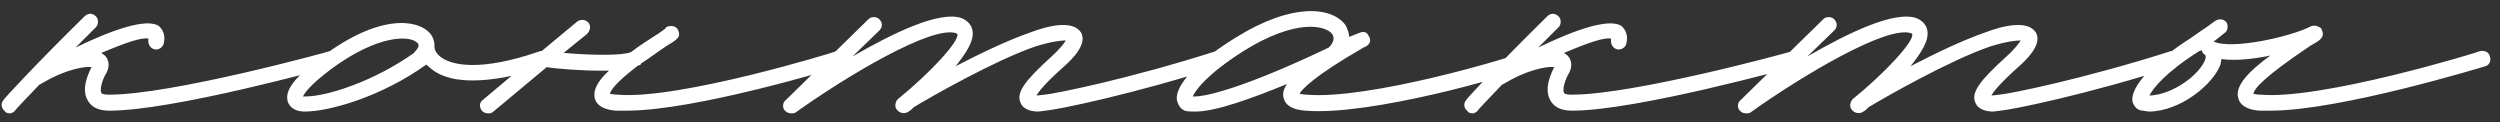 <?xml version="1.0" encoding="UTF-8"?> <svg xmlns="http://www.w3.org/2000/svg" width="225" height="11" viewBox="0 0 225 11" fill="none"><rect x="0" y="0" width="225" height="11" fill="#333333" stroke="none"/><path d="M30.56 5.08C30.64 5.48 30.4 5.88 30.08 5.96C29.44 6.12 15.6 9.96 9.84 9.96C8.64 9.96 8.16 9.48 7.92 9.08C7.28 8.04 7.92 6.68 8.24 6.04C7.68 5.96 6.48 6.2 5.2 6.76C4.64 7 4.08 7.32 3.52 7.64C2.16 9.08 1.36 9.88 1.36 9.96C1.2 10.12 1.04 10.2 0.88 10.2C0.64 10.2 0.48 10.12 0.4 9.96C0.08 9.72 0.08 9.24 0.32 9C0.32 8.92 3.12 5.88 7.6 1.48C7.92 1.16 8.32 1.16 8.64 1.48C8.88 1.72 8.88 2.2 8.64 2.44L6.8 4.28C9.92 2.76 13.2 1.56 14.32 2.36C14.56 2.6 14.96 3.08 14.72 3.96C14.64 4.28 14.24 4.52 13.92 4.44C13.52 4.36 13.28 3.96 13.36 3.48C12.8 3.32 11.2 3.88 9.12 4.76L9.44 5C9.76 5.32 9.92 5.88 9.6 6.52C9.2 7.16 8.96 8.04 9.12 8.36C9.2 8.52 9.68 8.52 9.84 8.52C15.44 8.52 29.52 4.68 29.68 4.6C30.08 4.52 30.48 4.76 30.56 5.08ZM49.504 5.08C49.664 5.4 49.424 5.88 49.104 5.96C46.304 6.92 44.144 7.24 42.544 7.24C40.464 7.24 39.264 6.68 38.544 5.96C38.464 5.88 38.384 5.88 38.384 5.8C34.384 8.68 29.664 10.04 27.424 10.04C26.304 10.04 25.984 9.4 25.904 9.16C25.584 8.12 26.544 6.92 29.024 5.08C34.144 1.24 37.584 1.72 38.704 3C39.024 3.4 39.104 3.8 39.104 4.12V4.28C39.104 4.36 39.184 4.84 39.824 5.24C40.704 5.8 43.104 6.52 48.624 4.6C49.024 4.52 49.424 4.68 49.504 5.08ZM37.264 4.76C37.264 4.68 37.904 4.2 37.584 3.88C36.944 3.16 34.064 3.08 29.824 6.2C27.904 7.64 27.424 8.36 27.264 8.68H27.504C29.424 8.68 33.664 7.32 37.264 4.76ZM76.247 5.08C76.327 5.48 76.087 5.88 75.767 5.96C75.207 6.12 62.647 9.96 56.407 9.96H55.447C54.327 9.88 53.687 9.48 53.527 8.84C53.367 8.12 53.767 7.32 54.807 6.36H54.167C52.247 6.36 50.167 6.2 49.207 6.04L44.407 10.04C44.247 10.2 44.087 10.2 43.927 10.2C43.687 10.2 43.527 10.12 43.367 9.96C43.127 9.64 43.127 9.24 43.447 9L48.407 4.84C48.487 4.84 48.567 4.76 48.647 4.68L51.927 1.96C52.247 1.72 52.647 1.72 52.967 2.04C53.207 2.36 53.127 2.76 52.807 3.08L50.727 4.76C53.447 5 56.167 5 56.807 4.68C57.527 4.12 58.407 3.56 59.287 3L59.847 2.6C59.927 2.44 60.087 2.36 60.247 2.36C60.567 2.28 60.967 2.44 61.047 2.76C61.287 3.32 60.967 3.56 60.007 4.12C59.047 4.76 58.327 5.32 57.687 5.72C57.687 5.8 57.607 5.88 57.527 5.88H57.447C55.447 7.4 54.967 8.12 54.887 8.44C54.967 8.44 55.207 8.52 55.607 8.52C61.047 9 75.207 4.68 75.287 4.6C75.687 4.52 76.087 4.68 76.247 5.08ZM110.328 5.08C110.488 5.48 110.248 5.88 109.848 5.96C101.848 8.52 95.127 9.88 94.088 9.96L93.448 10.04C92.888 10.04 92.088 9.88 91.847 9.24C91.448 8.36 92.168 7.32 94.647 5.08C95.448 4.36 95.767 3.88 95.927 3.64C95.528 3.64 94.647 3.72 93.127 4.2C89.448 5.48 83.847 8.68 82.248 9.64C82.088 9.8 81.927 9.96 81.767 10.04C81.448 10.28 80.968 10.2 80.728 9.88C80.487 9.64 80.567 9.16 80.808 8.92C83.767 6.52 86.328 3.72 86.168 3.08L86.088 3C83.927 2.2 76.088 6.92 71.608 10.12C71.528 10.2 71.368 10.2 71.207 10.2C70.968 10.2 70.808 10.12 70.647 9.96C70.407 9.72 70.407 9.24 70.728 9L78.168 1.72C78.407 1.48 78.888 1.48 79.127 1.72C79.448 2.04 79.448 2.44 79.127 2.76L76.728 5.08C80.328 3 84.567 0.92 86.567 1.64C87.127 1.88 87.448 2.28 87.528 2.76C87.688 3.64 86.968 4.76 86.007 5.96C88.168 4.84 90.647 3.64 92.728 2.92C94.407 2.28 96.567 1.8 97.287 2.92C97.847 3.88 96.728 5.16 95.608 6.12C94.007 7.56 93.448 8.28 93.287 8.6L94.007 8.52C94.968 8.44 101.688 7.08 109.448 4.6C109.848 4.52 110.248 4.68 110.328 5.08ZM107.588 10.04C107.188 10.04 106.868 10.04 106.628 9.96C106.228 9.8 105.988 9.4 105.908 8.92C105.828 7.64 107.668 5.56 111.188 3.4C116.308 0.2 119.908 0.6 121.108 2.28C121.268 2.6 121.428 3 121.428 3.32L122.228 3C122.628 2.84 122.948 2.76 123.188 3.24C123.588 3.88 122.948 4.2 122.708 4.28C118.148 6.92 117.188 8.04 116.948 8.44C117.108 8.44 117.268 8.52 117.588 8.52C123.108 9 135.908 5.24 137.348 4.6C137.748 4.52 138.148 4.68 138.228 5.08C138.308 5.48 138.148 5.8 137.828 5.96C135.908 6.84 123.268 10.44 117.508 9.96C116.308 9.88 115.668 9.48 115.508 8.76C115.428 8.44 115.508 8.04 115.828 7.56C112.708 8.84 109.428 10.04 107.588 10.04ZM107.348 8.68C108.548 8.76 112.388 7.72 119.588 4.28C119.988 3.88 120.148 3.48 119.908 3.08C119.348 2.28 116.628 1.64 111.908 4.6C108.628 6.68 107.588 8.12 107.348 8.68ZM162.201 5.08C162.281 5.48 162.041 5.88 161.721 5.96C161.081 6.12 147.241 9.96 141.481 9.96C140.281 9.96 139.801 9.48 139.561 9.08C138.921 8.04 139.561 6.68 139.881 6.04C139.321 5.96 138.121 6.2 136.841 6.76C136.281 7 135.721 7.32 135.161 7.64C133.801 9.08 133.001 9.88 133.001 9.96C132.841 10.12 132.681 10.2 132.521 10.2C132.281 10.2 132.121 10.12 132.041 9.96C131.721 9.72 131.721 9.24 131.961 9C131.961 8.92 134.761 5.88 139.241 1.48C139.561 1.16 139.961 1.16 140.281 1.48C140.521 1.72 140.521 2.2 140.281 2.44L138.441 4.28C141.561 2.76 144.841 1.56 145.961 2.36C146.201 2.6 146.601 3.08 146.361 3.96C146.281 4.28 145.881 4.52 145.561 4.44C145.161 4.36 144.921 3.96 145.001 3.48C144.441 3.32 142.841 3.88 140.761 4.76L141.081 5C141.401 5.32 141.561 5.88 141.241 6.52C140.841 7.16 140.601 8.04 140.761 8.36C140.841 8.52 141.321 8.52 141.481 8.52C147.081 8.52 161.161 4.68 161.321 4.6C161.721 4.52 162.121 4.76 162.201 5.08ZM196.265 5.08C196.425 5.48 196.185 5.88 195.785 5.96C187.785 8.52 181.065 9.88 180.025 9.96L179.385 10.04C178.825 10.04 178.025 9.88 177.785 9.24C177.385 8.36 178.105 7.32 180.585 5.08C181.385 4.36 181.705 3.88 181.865 3.64C181.465 3.64 180.585 3.72 179.065 4.2C175.385 5.48 169.785 8.68 168.185 9.64C168.025 9.8 167.865 9.96 167.705 10.04C167.385 10.28 166.905 10.2 166.665 9.88C166.425 9.64 166.505 9.16 166.745 8.92C169.705 6.52 172.265 3.72 172.105 3.08L172.025 3C169.865 2.2 162.025 6.92 157.545 10.12C157.465 10.2 157.305 10.2 157.145 10.2C156.905 10.2 156.745 10.12 156.585 9.96C156.345 9.72 156.345 9.24 156.665 9L164.105 1.72C164.345 1.48 164.825 1.48 165.065 1.72C165.385 2.04 165.385 2.44 165.065 2.76L162.665 5.08C166.265 3 170.505 0.92 172.505 1.64C173.065 1.88 173.385 2.28 173.465 2.76C173.625 3.64 172.905 4.76 171.945 5.96C174.105 4.84 176.585 3.64 178.665 2.92C180.345 2.28 182.505 1.8 183.225 2.92C183.785 3.88 182.665 5.16 181.545 6.12C179.945 7.56 179.385 8.28 179.225 8.6L179.945 8.52C180.905 8.44 187.625 7.08 195.385 4.6C195.785 4.52 196.185 4.68 196.265 5.08ZM224.086 5.08C224.246 5.48 224.006 5.88 223.686 5.96C223.126 6.12 210.566 9.96 204.326 9.96H203.366C202.246 9.88 201.606 9.48 201.446 8.84C201.126 7.8 202.246 6.52 204.326 5C202.806 5.32 201.206 5.48 199.926 5.32L199.846 5.8C199.206 7.56 196.246 10.04 193.366 10.04L192.886 9.96C192.406 9.96 192.086 9.64 191.926 9.16C191.686 7.88 193.686 5.64 197.206 3.4C197.686 3.08 198.086 2.76 198.486 2.52L199.366 1.88C199.766 1.64 200.166 1.72 200.406 2.04C200.566 2.36 200.486 2.84 200.166 3L199.366 3.64L199.206 3.72C200.726 4.52 206.166 3.32 208.006 2.36C208.246 2.28 208.486 2.28 208.726 2.44C208.806 2.44 208.806 2.52 208.886 2.52C208.886 2.6 208.966 2.6 208.966 2.68C208.966 2.76 209.046 2.84 209.046 2.92C209.126 3.4 208.806 3.64 207.926 4.12C203.766 6.92 202.886 7.96 202.806 8.44C202.886 8.44 203.046 8.52 203.446 8.52C208.966 9 223.126 4.68 223.206 4.6C223.606 4.52 224.006 4.68 224.086 5.08ZM198.486 5.32C198.566 5 198.486 4.92 198.406 4.92C198.246 4.76 198.166 4.68 198.166 4.52L197.926 4.6C194.886 6.52 193.766 7.96 193.446 8.6C195.606 8.52 198.006 6.68 198.486 5.32Z" fill="white"></path></svg> 